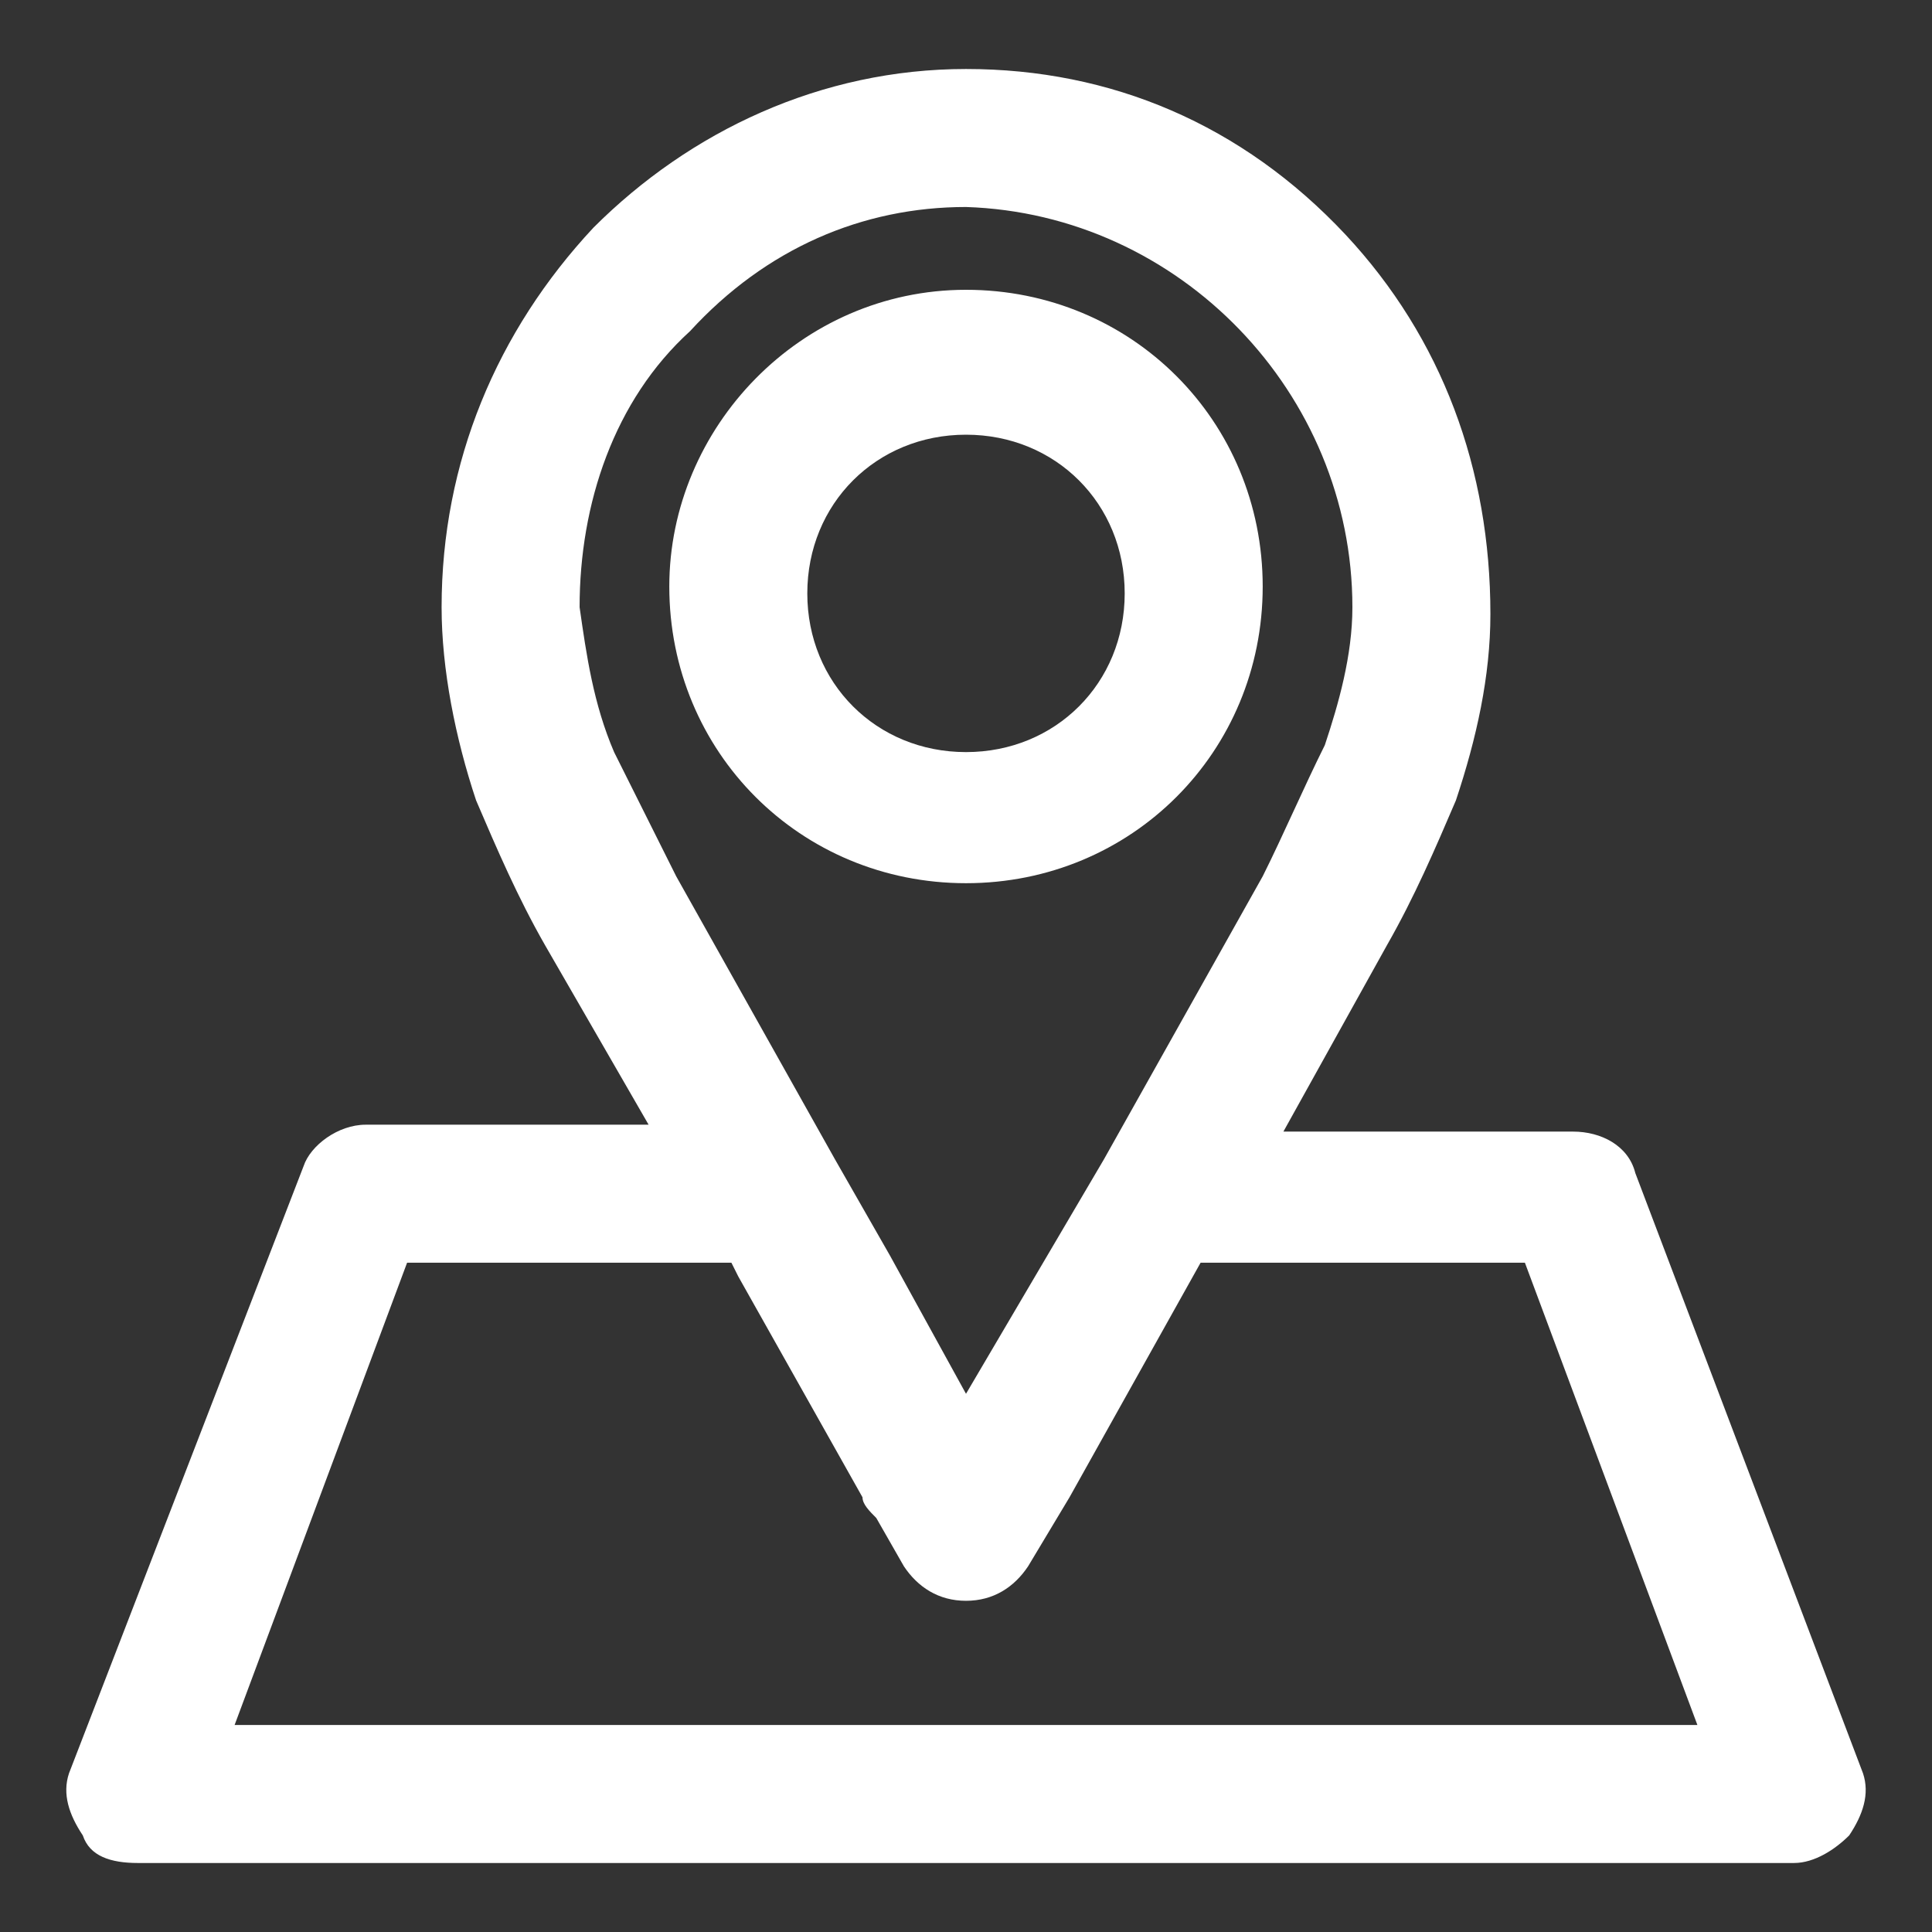 <?xml version="1.0" encoding="utf-8"?>
<!-- Generator: Adobe Illustrator 28.0.0, SVG Export Plug-In . SVG Version: 6.00 Build 0)  -->
<svg version="1.1" id="Capa_1" xmlns="http://www.w3.org/2000/svg" xmlns:xlink="http://www.w3.org/1999/xlink" x="0px" y="0px"
	 viewBox="0 0 28 28" style="enable-background:new 0 0 28 28;" xml:space="preserve">
<rect x="0" y="0" width="28" height="28" fill="#333333" stroke="none"/>
<style type="text/css">
	.st0{fill:#FFFFFF;}
</style>
<g>
	<path class="st0" d="M27,25.7l-3.3-8.7c-0.1-0.4-0.5-0.6-0.9-0.6h-4.2l1.5-2.7c0.4-0.7,0.7-1.4,1-2.1c0.3-0.9,0.5-1.8,0.5-2.7
		c0,0,0,0,0,0c0-2.1-0.7-4-2.1-5.5C18,1.8,16.1,1,14,1c-2.1,0-4,0.9-5.4,2.3C7.2,4.8,6.4,6.7,6.4,8.8c0,0.9,0.2,1.9,0.5,2.8
		c0.3,0.7,0.6,1.4,1,2.1l1.5,2.6H5.3c-0.4,0-0.8,0.3-0.9,0.6L1,25.7C0.9,26,1,26.3,1.2,26.6C1.3,26.9,1.6,27,2,27h24
		c0.3,0,0.6-0.2,0.8-0.4C27,26.3,27.1,26,27,25.7z M8.4,8.8c0-1.5,0.5-3,1.6-4C11.1,3.6,12.5,3,14,3c3.1,0.1,5.6,2.7,5.6,5.8
		c0,0.7-0.2,1.4-0.4,2c-0.3,0.6-0.6,1.3-0.9,1.9l-2.3,4.1c0,0,0,0,0,0L14,20.2l-1.1-2l-0.8-1.4c0,0,0,0,0,0l-2.3-4.1
		c-0.3-0.6-0.6-1.2-0.9-1.8C8.6,10.2,8.5,9.5,8.4,8.8z M3.4,25l2.5-6.7h4.7l0.1,0.2l1.8,3.2c0,0.1,0.1,0.2,0.2,0.3l0.4,0.7
		c0.2,0.3,0.5,0.5,0.9,0.5s0.7-0.2,0.9-0.5l0.6-1c0,0,0,0,0,0l1.9-3.4h4.7l2.5,6.7H3.4z"/>
	<path class="st0" d="M14,12.8c2.4,0,4.3-1.9,4.3-4.3c0-2.4-1.9-4.3-4.3-4.3S9.7,6.2,9.7,8.5C9.7,10.9,11.6,12.8,14,12.8z M14,6.3
		c1.3,0,2.3,1,2.3,2.3s-1,2.3-2.3,2.3s-2.3-1-2.3-2.3S12.7,6.3,14,6.3z"/>
</g>
</svg>
